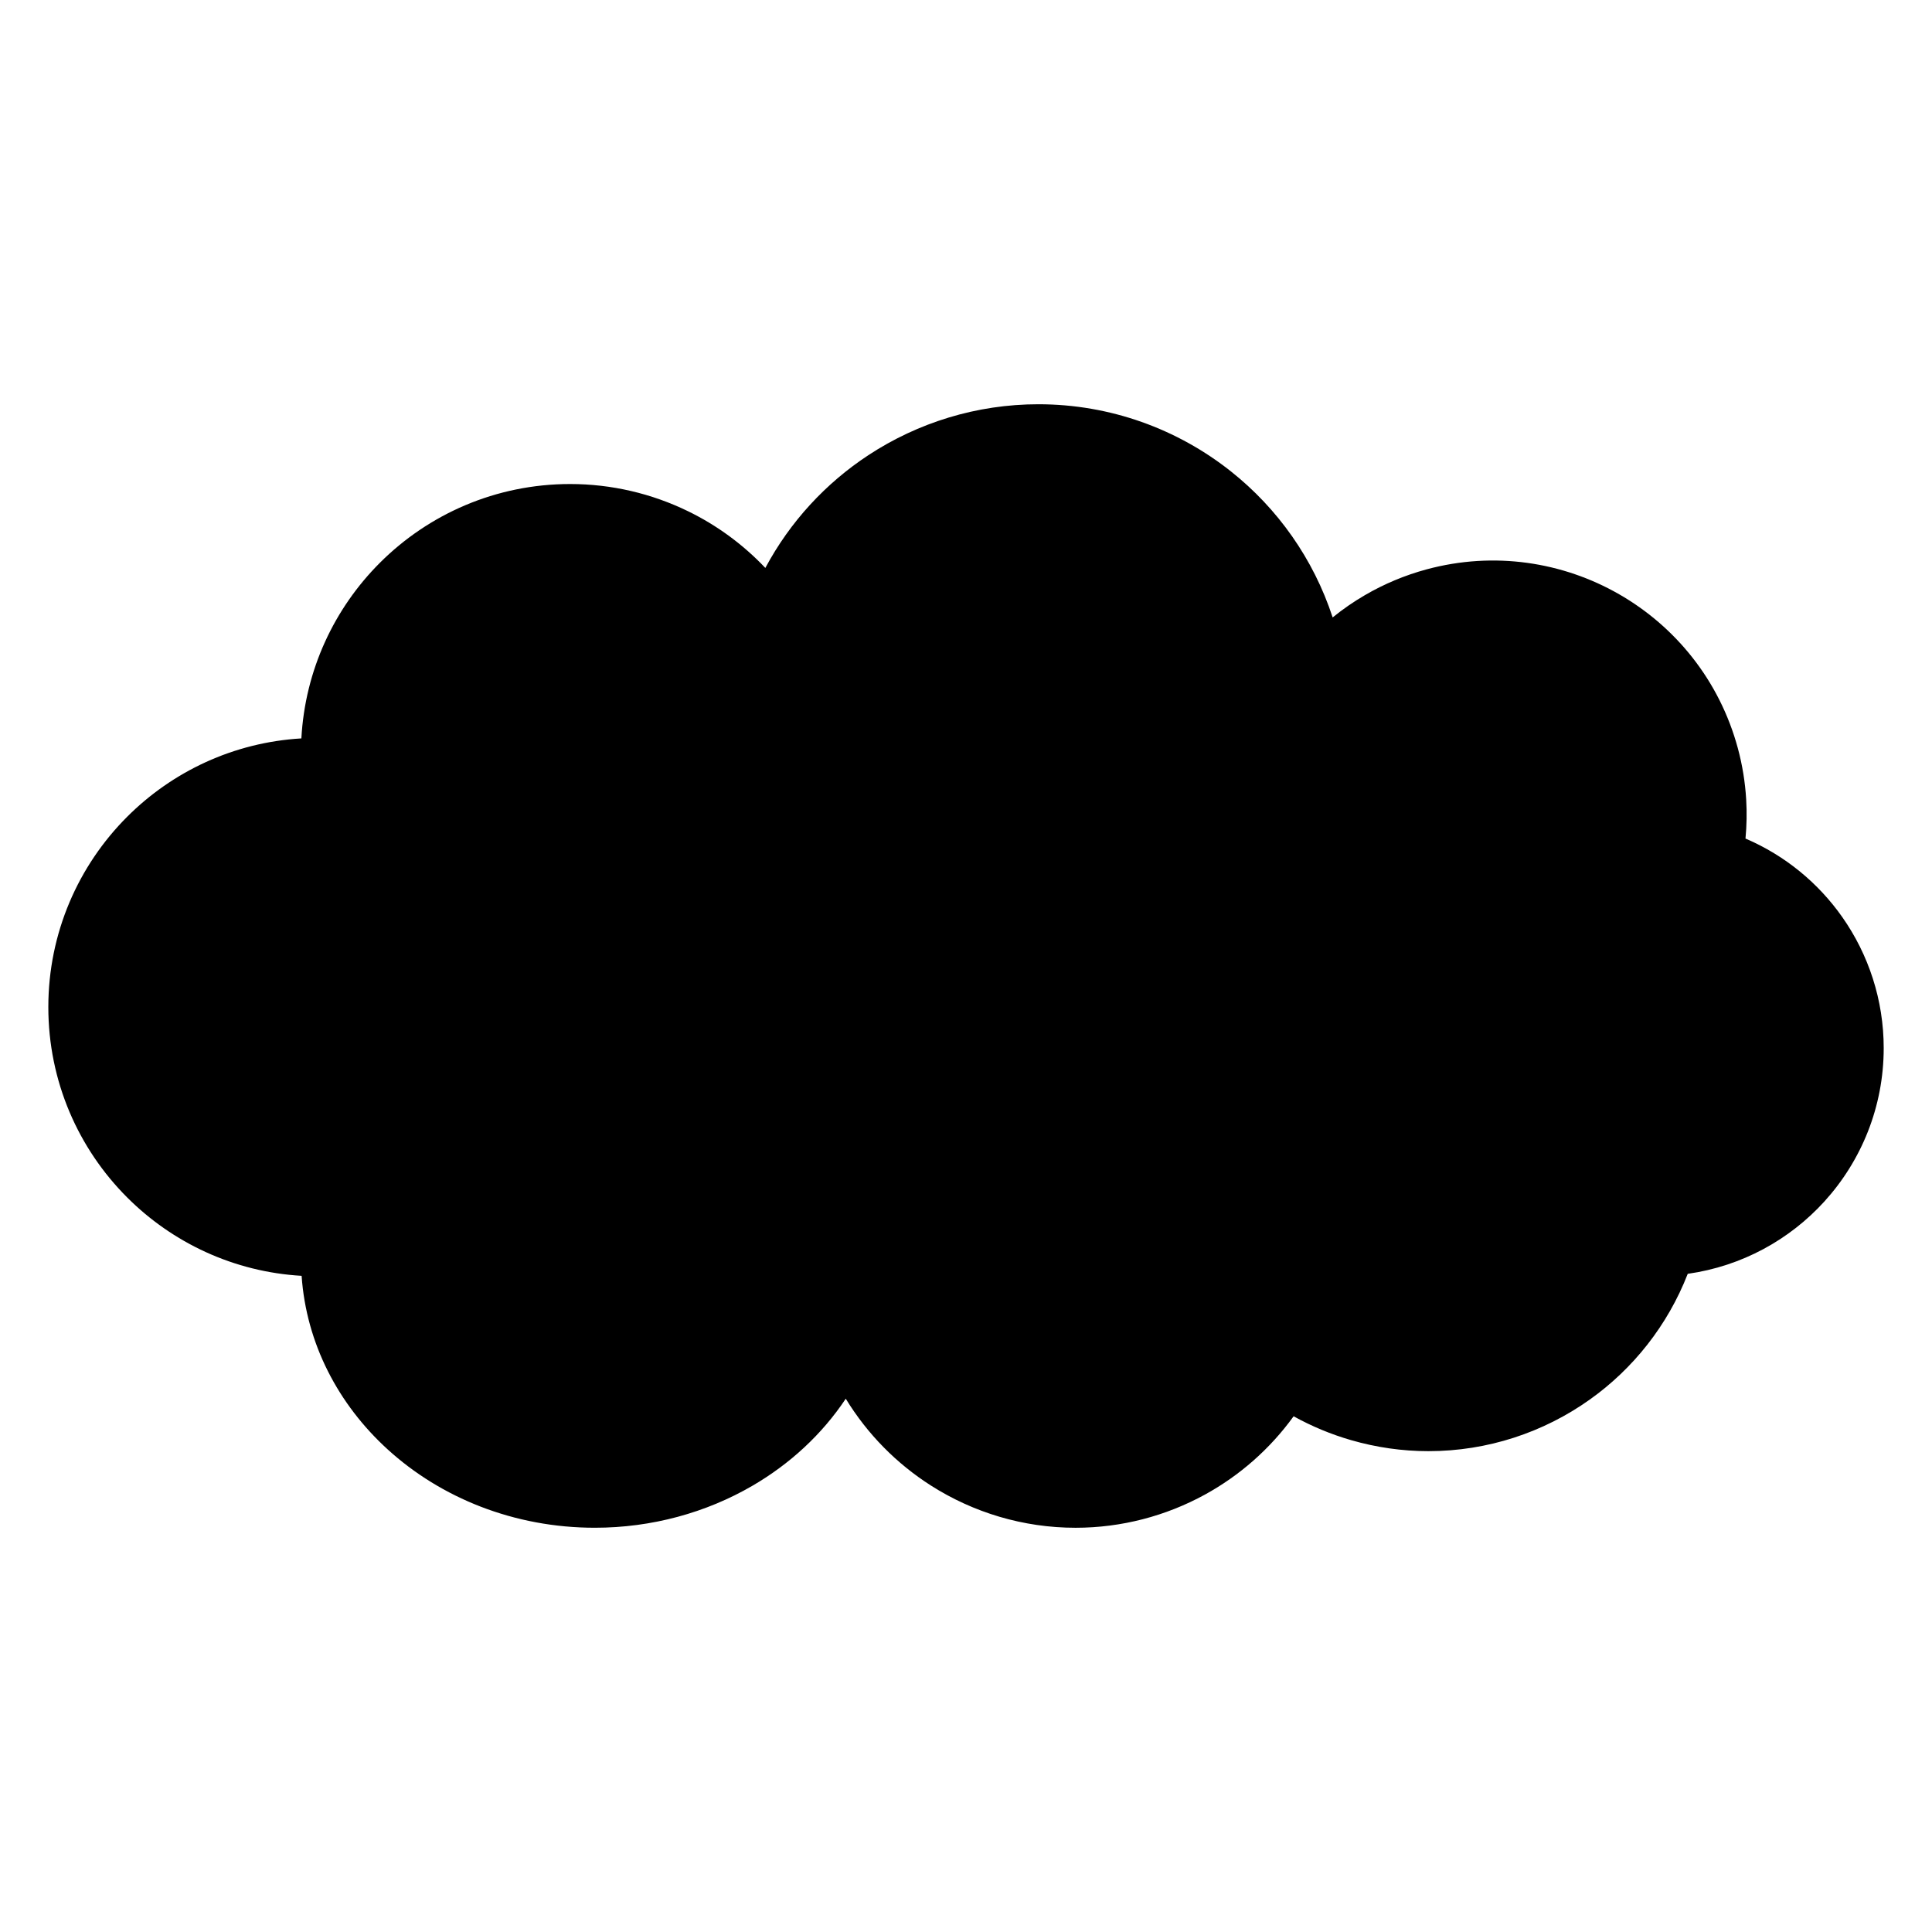 <svg id="Layer_1" viewBox="0 0 100 100" xmlns="http://www.w3.org/2000/svg"><path clip-rule="evenodd" d="m15.599 38.221c.192-3.543 1.707-6.734 4.06-9.087 2.521-2.521 6.005-4.081 9.852-4.081 2.143 0 4.227.494 6.106 1.41 1.484.723 2.84 1.713 3.997 2.933 1.281-2.396 3.128-4.388 5.332-5.836 2.565-1.685 5.609-2.636 8.801-2.636 3.725 0 7.207 1.285 9.969 3.478 2.406 1.911 4.265 4.513 5.262 7.556.527-.427 1.086-.814 1.674-1.156.994-.579 2.064-1.028 3.184-1.331 3.501-.947 7.055-.385 9.971 1.288 2.917 1.675 5.195 4.463 6.143 7.968.234.866.379 1.755.432 2.653.04.675.028 1.351-.036 2.023 2.055.88 3.773 2.304 5.01 4.066 1.365 1.944 2.144 4.297 2.144 6.781 0 3.039-1.156 5.831-3.069 7.937-1.798 1.978-4.267 3.349-7.074 3.746-1.042 2.675-2.829 4.914-5.071 6.509-2.386 1.698-5.286 2.67-8.352 2.67-1.353 0-2.7-.194-4.001-.57-1.032-.298-2.031-.712-2.976-1.235-1.225 1.695-2.798 3.069-4.584 4.05-2.025 1.111-4.324 1.72-6.703 1.72-2.706 0-5.293-.787-7.491-2.189-1.769-1.129-3.284-2.656-4.403-4.491-1.229 1.847-2.894 3.381-4.84 4.511-2.39 1.389-5.203 2.168-8.146 2.168-4.183 0-7.976-1.549-10.725-4.055-2.555-2.328-4.212-5.479-4.454-8.984-3.52-.205-6.689-1.717-9.029-4.057-2.521-2.521-4.081-6.005-4.081-9.852 0-3.847 1.56-7.331 4.081-9.852 2.338-2.338 5.503-3.849 9.018-4.056z" fill-rule="evenodd"></path></svg>
